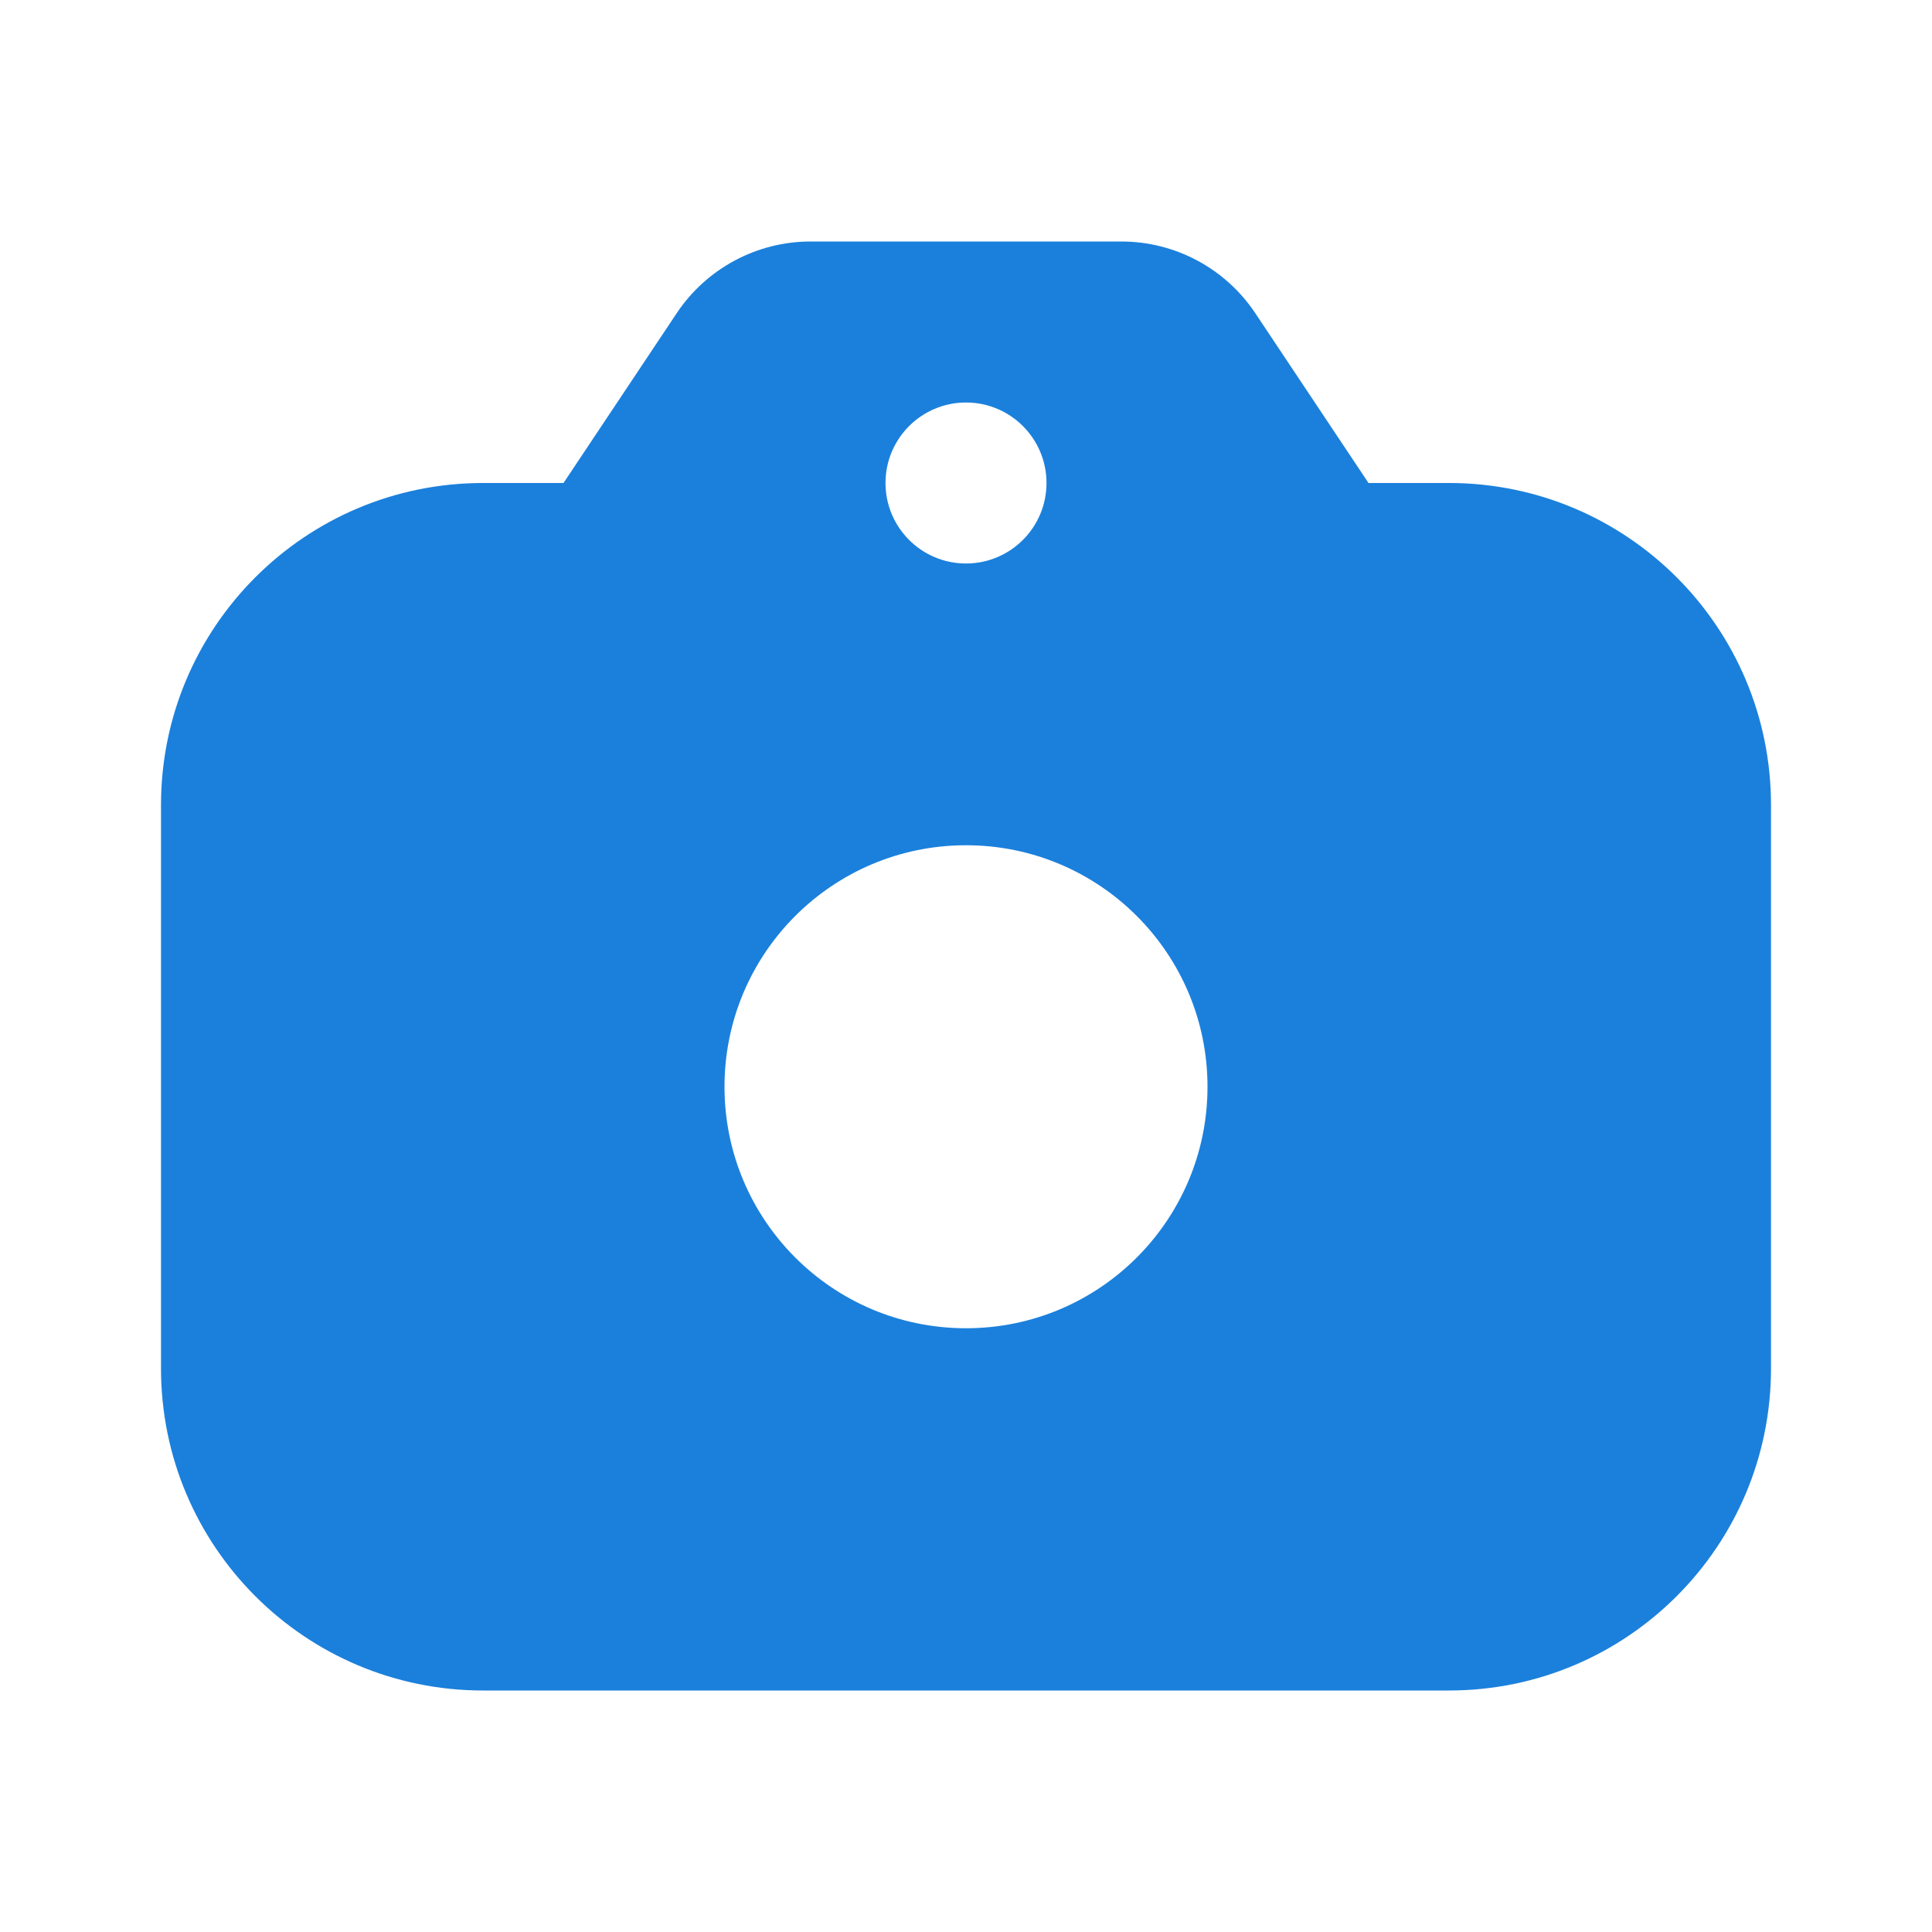 <svg width="24" height="24" viewBox="0 0 24 24" fill="none" xmlns="http://www.w3.org/2000/svg">
<path fill-rule="evenodd" clip-rule="evenodd" d="M8.406 3.891L7 6H6C3.791 6 2 7.791 2 10V17C2 19.209 3.791 21 6 21H18C20.209 21 22 19.209 22 17V10C22 7.791 20.209 6 18 6H17L15.594 3.891C15.223 3.334 14.598 3 13.93 3H10.07C9.402 3 8.777 3.334 8.406 3.891ZM15 13.5C15 15.157 13.657 16.5 12 16.5C10.343 16.5 9 15.157 9 13.5C9 11.843 10.343 10.5 12 10.5C13.657 10.5 15 11.843 15 13.5ZM12 7C12.552 7 13 6.552 13 6C13 5.448 12.552 5 12 5C11.448 5 11 5.448 11 6C11 6.552 11.448 7 12 7Z" fill="#1B80DC"/>
</svg>
